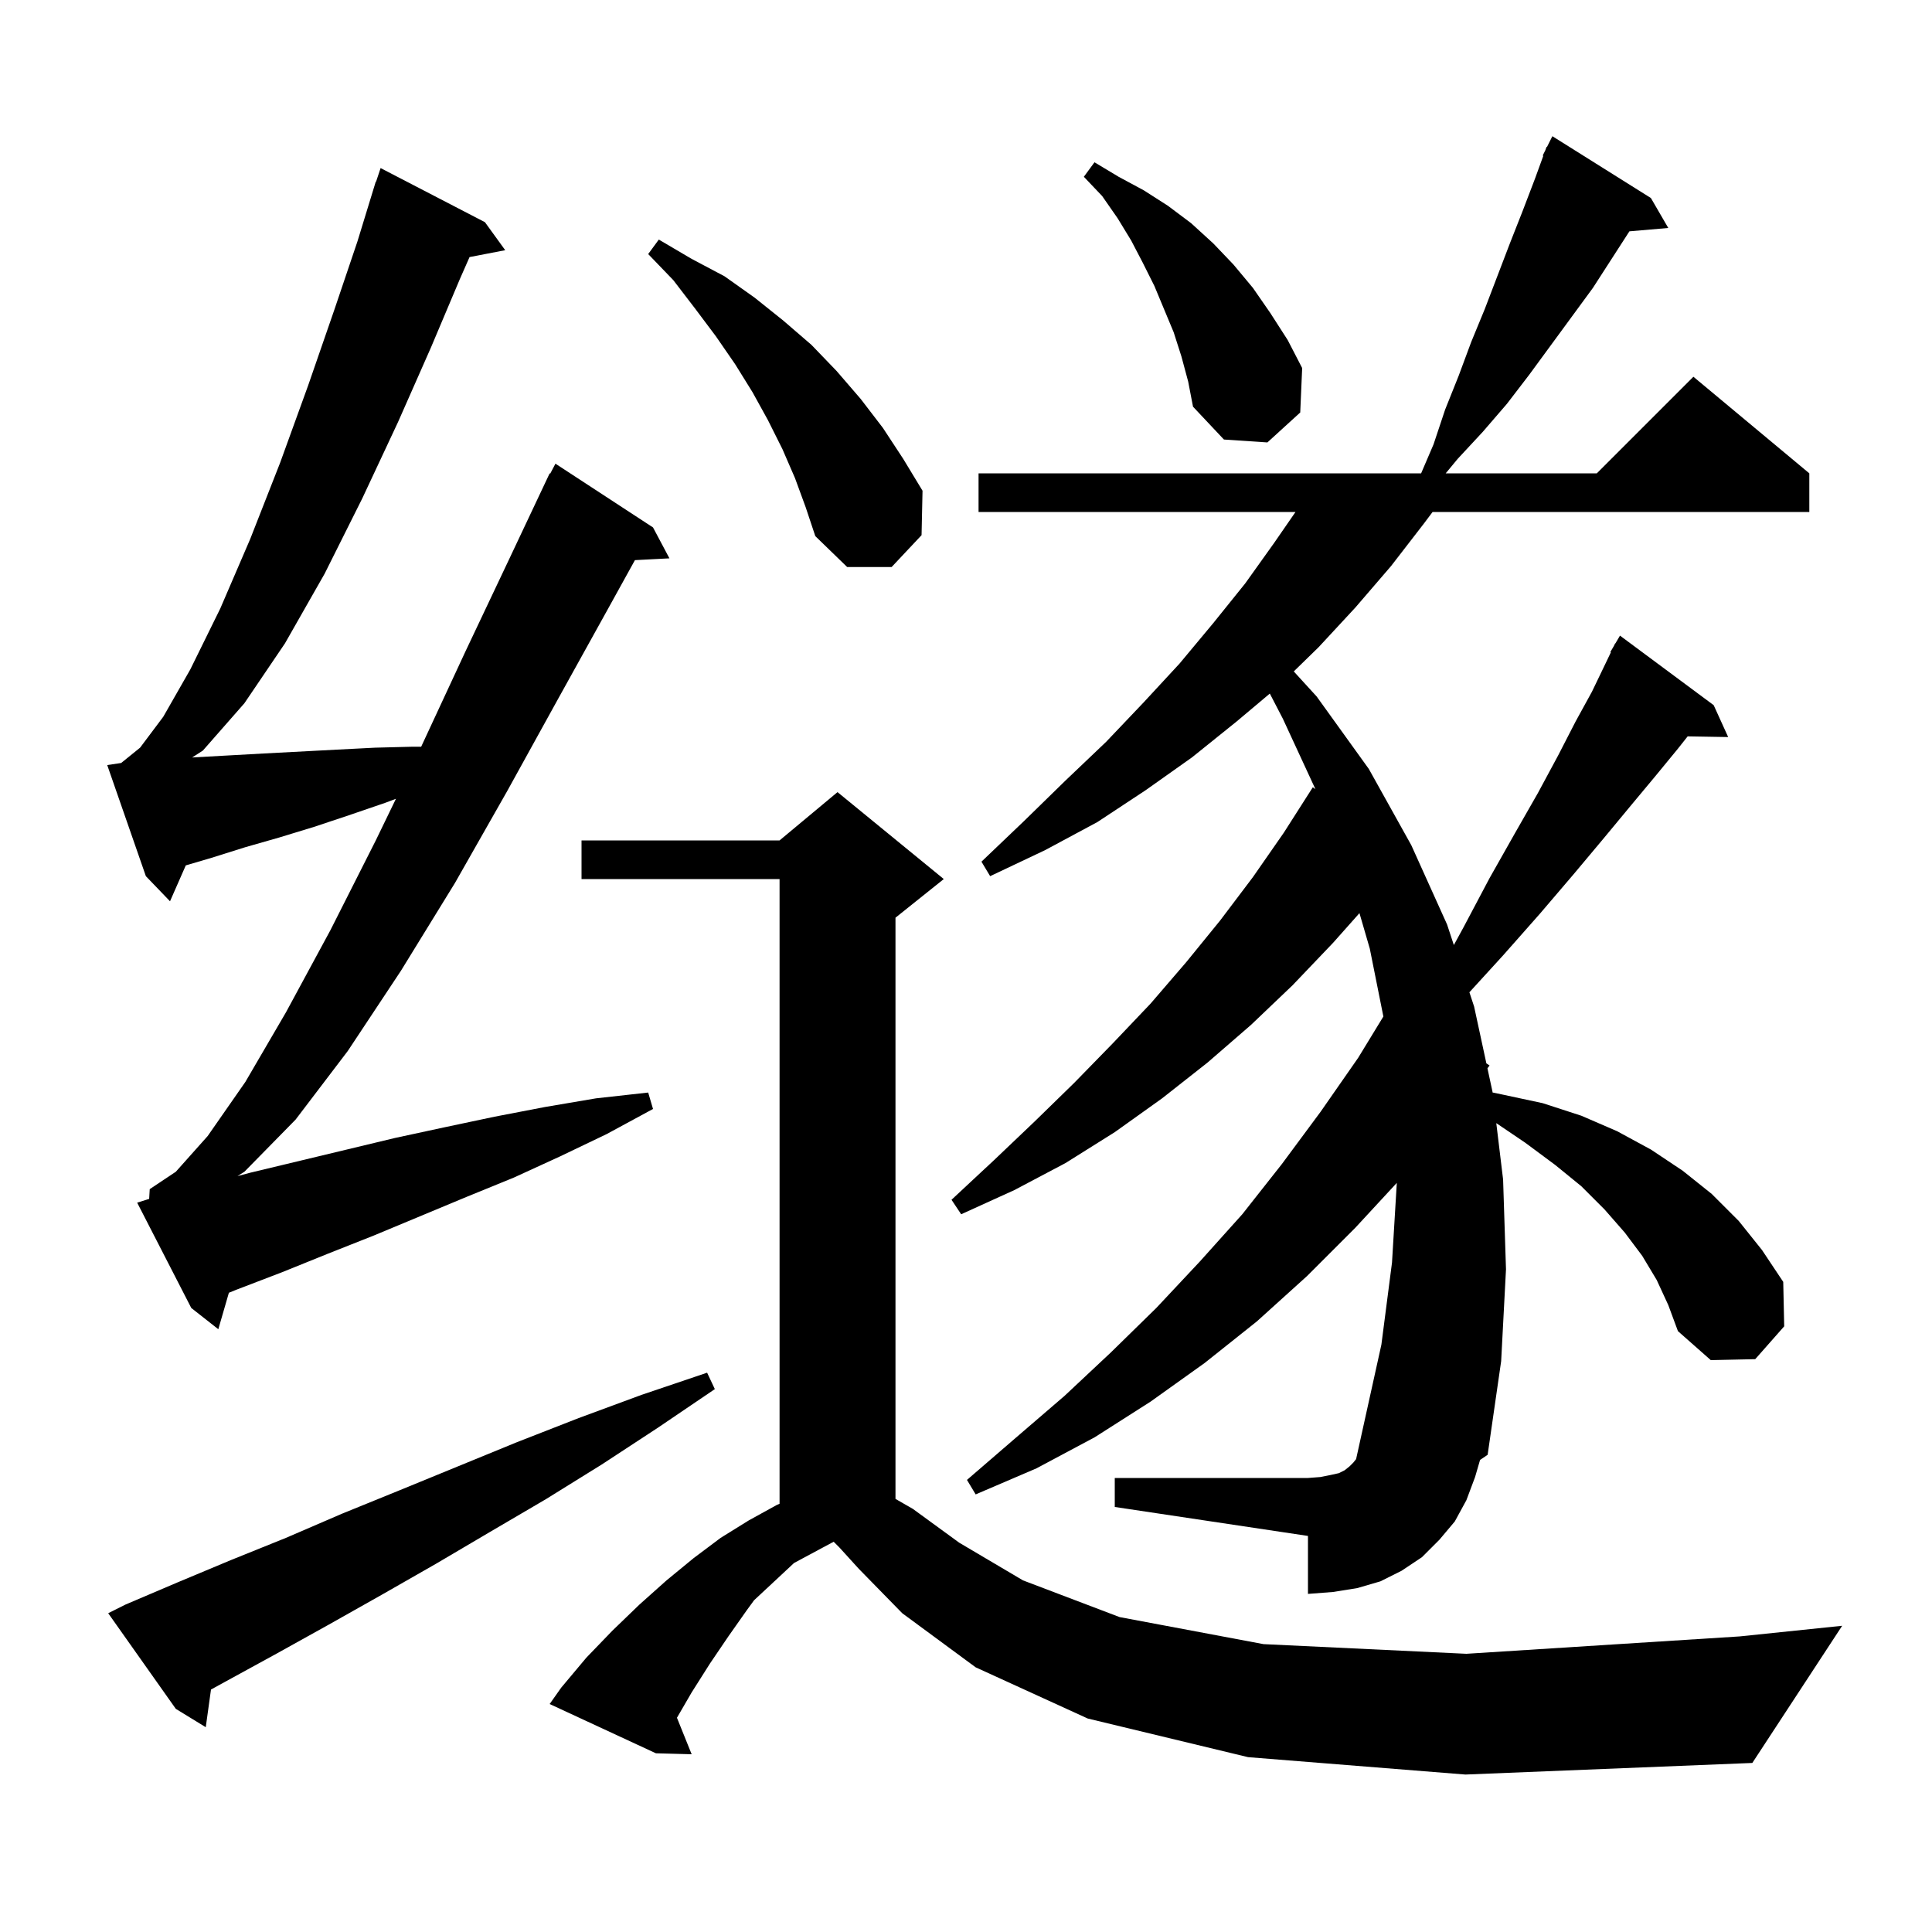 <svg xmlns="http://www.w3.org/2000/svg" xmlns:xlink="http://www.w3.org/1999/xlink" version="1.1" baseProfile="full" viewBox="0 0 200 200" width="200" height="200">
<g fill="black">
<path d="M 129.2 181.9 L 112.6 177.9 L 101.0 172.6 L 93.4 167.0 L 88.9 162.4 L 86.9 160.2 L 86.3 159.6 L 82.2 161.8 L 78.059 165.661 L 77.3 166.7 L 75.4 169.4 L 73.5 172.2 L 71.6 175.2 L 70.078 177.822 L 71.6 181.6 L 67.9 181.5 L 56.9 176.4 L 58.1 174.7 L 60.7 171.6 L 63.4 168.8 L 66.2 166.1 L 69.0 163.6 L 71.8 161.3 L 74.6 159.2 L 77.5 157.4 L 80.4 155.8 L 80.7 155.67 L 80.7 91.0 L 60.2 91.0 L 60.2 87.0 L 80.7 87.0 L 86.7 82.0 L 97.7 91.0 L 92.7 95.0 L 92.7 155.166 L 94.5 156.2 L 99.3 159.7 L 105.9 163.6 L 115.9 167.4 L 130.8 170.2 L 151.8 171.2 L 180.1 169.4 L 190.7 168.3 L 181.4 182.5 L 151.7 183.7 Z M 13.0 166.1 L 18.4 163.8 L 23.9 161.5 L 29.6 159.2 L 35.4 156.7 L 41.3 154.3 L 53.5 149.3 L 59.9 146.8 L 66.4 144.4 L 73.2 142.1 L 74.0 143.8 L 68.1 147.8 L 62.3 151.6 L 56.5 155.2 L 50.7 158.6 L 45.1 161.9 L 39.5 165.1 L 34.0 168.2 L 28.6 171.2 L 23.3 174.1 L 21.842 174.901 L 21.3 178.8 L 18.2 176.9 L 11.2 167.0 Z M 171.5 132.5 L 170.0 130.0 L 168.2 127.6 L 166.1 125.2 L 163.7 122.8 L 161.0 120.6 L 157.9 118.3 L 154.895 116.267 L 155.6 122.1 L 155.9 131.4 L 155.4 140.9 L 154.0 150.6 L 153.215 151.133 L 152.7 152.9 L 151.8 155.3 L 150.6 157.5 L 149.0 159.4 L 147.2 161.2 L 145.1 162.6 L 142.9 163.7 L 140.5 164.4 L 138.0 164.8 L 135.4 165.0 L 135.4 159.0 L 115.4 156.0 L 115.4 153.0 L 135.4 153.0 L 136.7 152.9 L 137.7 152.7 L 138.6 152.5 L 139.2 152.2 L 139.7 151.8 L 140.1 151.4 L 140.384 151.045 L 141.1 147.8 L 143.0 139.2 L 144.1 130.7 L 144.597 122.452 L 140.3 127.1 L 135.3 132.1 L 130.1 136.8 L 124.7 141.1 L 119.1 145.1 L 113.3 148.8 L 107.3 152.0 L 101.0 154.7 L 100.1 153.2 L 105.2 148.8 L 110.2 144.5 L 115.0 140.0 L 119.7 135.4 L 124.2 130.6 L 128.6 125.7 L 132.7 120.5 L 136.7 115.1 L 140.6 109.5 L 143.206 105.229 L 141.8 98.2 L 140.731 94.528 L 138.0 97.6 L 133.8 102.0 L 129.5 106.1 L 125.0 110.0 L 120.3 113.7 L 115.4 117.2 L 110.3 120.4 L 105.0 123.2 L 99.5 125.7 L 98.5 124.2 L 102.9 120.1 L 107.1 116.1 L 111.2 112.1 L 115.2 108.0 L 119.1 103.9 L 122.8 99.6 L 126.3 95.3 L 129.7 90.8 L 132.9 86.2 L 135.9 81.5 L 136.171 81.689 L 132.8 74.4 L 131.451 71.798 L 128.0 74.7 L 123.4 78.4 L 118.6 81.8 L 113.6 85.1 L 108.2 88.0 L 102.5 90.7 L 101.6 89.2 L 106.0 85.0 L 110.3 80.8 L 114.5 76.8 L 118.4 72.7 L 122.1 68.7 L 125.6 64.5 L 128.9 60.4 L 131.9 56.2 L 134.11 53.0 L 101.3 53.0 L 101.3 49.0 L 147.114 49.0 L 148.4 46.0 L 149.6 42.4 L 151.0 38.9 L 152.3 35.4 L 153.7 32.0 L 156.3 25.2 L 157.6 21.9 L 158.9 18.5 L 159.764 16.125 L 159.7 16.1 L 159.967 15.567 L 160.1 15.2 L 160.14 15.22 L 160.7 14.1 L 170.9 20.5 L 172.7 23.6 L 168.676 23.947 L 164.9 29.8 L 158.3 38.8 L 156.0 41.8 L 153.5 44.7 L 150.9 47.5 L 149.659 49.0 L 165.3 49.0 L 175.3 39.0 L 187.3 49.0 L 187.3 53.0 L 148.3 53.0 L 147.4 54.2 L 144.0 58.6 L 140.3 62.9 L 136.5 67.0 L 133.931 69.506 L 136.3 72.1 L 141.7 79.6 L 146.1 87.5 L 149.8 95.7 L 150.502 97.83 L 151.5 96.0 L 154.2 90.9 L 156.8 86.3 L 159.2 82.1 L 161.3 78.2 L 163.1 74.7 L 164.8 71.6 L 166.1 68.9 L 166.756 67.529 L 166.7 67.5 L 167.072 66.867 L 167.2 66.6 L 167.221 66.613 L 167.7 65.8 L 177.4 73.0 L 178.9 76.3 L 174.706 76.229 L 173.7 77.5 L 171.4 80.3 L 168.9 83.3 L 166.0 86.8 L 162.9 90.5 L 159.4 94.6 L 155.6 98.9 L 152.112 102.72 L 152.6 104.2 L 153.869 110.078 L 154.2 110.3 L 153.98 110.59 L 154.5 113.0 L 154.511 113.093 L 155.5 113.3 L 159.7 114.2 L 163.7 115.5 L 167.4 117.1 L 170.9 119.0 L 174.2 121.2 L 177.2 123.6 L 180.0 126.4 L 182.4 129.4 L 184.6 132.7 L 184.7 137.3 L 181.7 140.7 L 177.1 140.8 L 173.7 137.8 L 172.7 135.1 Z M 15.441 124.108 L 15.5 123.1 L 18.2 121.3 L 21.5 117.6 L 25.4 112.0 L 29.6 104.8 L 34.2 96.3 L 38.9 87.0 L 40.989 82.688 L 39.9 83.1 L 36.1 84.4 L 32.5 85.6 L 28.9 86.7 L 25.4 87.7 L 21.9 88.8 L 19.233 89.585 L 17.6 93.3 L 15.1 90.7 L 11.1 79.2 L 12.544 78.983 L 14.5 77.4 L 16.9 74.2 L 19.7 69.3 L 22.8 63.0 L 25.9 55.8 L 29.0 47.9 L 31.9 39.9 L 34.6 32.1 L 37.0 25.0 L 38.9 18.8 L 38.93 18.811 L 39.4 17.4 L 50.2 23.0 L 52.3 25.9 L 48.608 26.612 L 47.6 28.9 L 44.6 36.0 L 41.2 43.7 L 37.5 51.6 L 33.6 59.4 L 29.5 66.6 L 25.3 72.8 L 21.0 77.7 L 19.885 78.418 L 20.1 78.4 L 27.3 78.0 L 34.9 77.6 L 38.8 77.4 L 42.7 77.3 L 43.6 77.3 L 48.2 67.4 L 52.7 57.9 L 56.9 49.0 L 56.958 49.03 L 57.5 48.0 L 67.6 54.6 L 69.3 57.8 L 65.728 57.985 L 62.9 63.1 L 57.8 72.3 L 52.5 81.9 L 47.1 91.4 L 41.5 100.5 L 36.0 108.8 L 30.6 115.9 L 25.3 121.3 L 24.584 121.749 L 25.9 121.4 L 40.9 117.8 L 46.0 116.7 L 51.2 115.6 L 56.4 114.6 L 61.7 113.7 L 67.1 113.1 L 67.6 114.8 L 62.8 117.4 L 58.0 119.7 L 53.2 121.9 L 48.3 123.9 L 38.7 127.9 L 33.9 129.8 L 29.2 131.7 L 24.5 133.5 L 23.694 133.826 L 22.6 137.6 L 19.8 135.4 L 14.2 124.5 Z M 82.3 49.5 L 81.0 46.5 L 79.5 43.5 L 77.9 40.6 L 76.1 37.7 L 74.1 34.8 L 72.0 32.0 L 69.7 29.0 L 67.1 26.3 L 68.2 24.8 L 71.6 26.8 L 75.0 28.6 L 78.1 30.8 L 81.1 33.2 L 84.0 35.7 L 86.6 38.4 L 89.1 41.3 L 91.4 44.3 L 93.5 47.5 L 95.5 50.8 L 95.4 55.4 L 92.3 58.7 L 87.7 58.7 L 84.4 55.5 L 83.4 52.5 Z M 122.3 36.9 L 121.5 34.4 L 119.5 29.6 L 118.3 27.2 L 117.1 24.9 L 115.7 22.6 L 114.1 20.3 L 112.2 18.3 L 113.3 16.8 L 115.8 18.3 L 118.4 19.7 L 120.9 21.3 L 123.3 23.1 L 125.6 25.2 L 127.7 27.4 L 129.7 29.8 L 131.5 32.4 L 133.3 35.2 L 134.8 38.1 L 134.6 42.7 L 131.2 45.8 L 126.7 45.5 L 123.5 42.1 L 123.0 39.5 Z " />
</g>
</svg>
